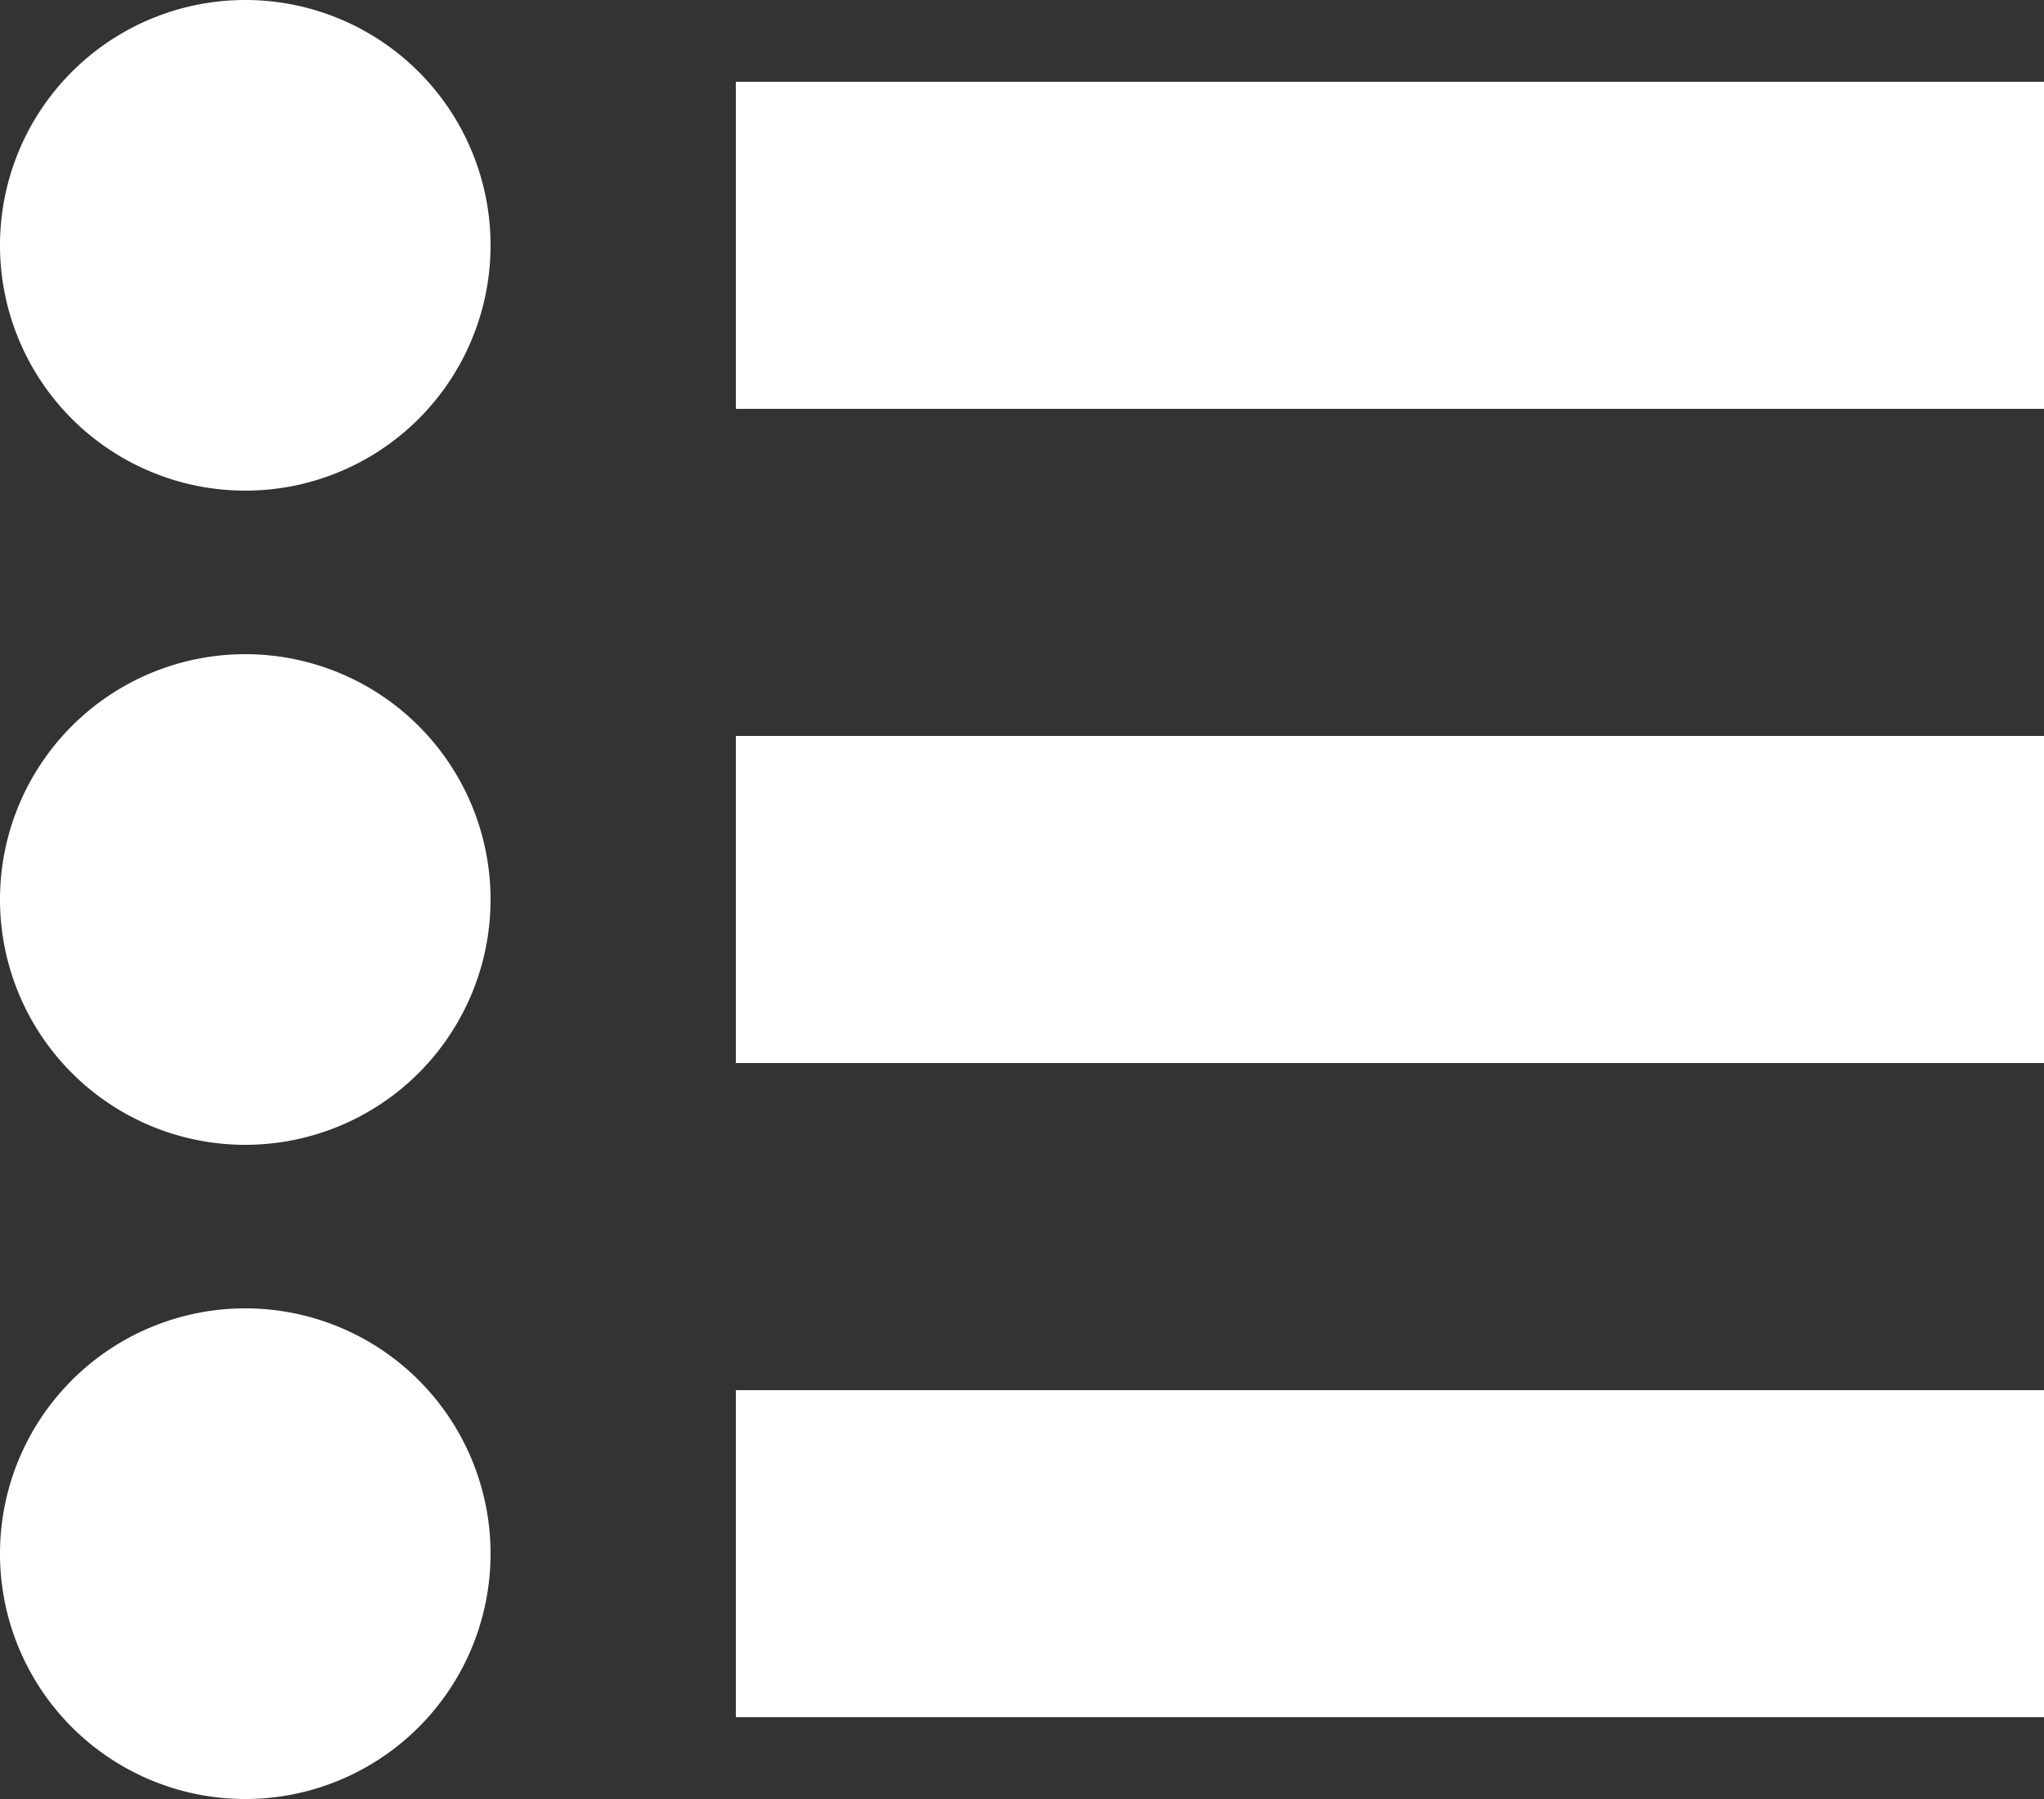 <?xml version="1.0" encoding="UTF-8" standalone="no"?>
<svg
   height="22"
   id="list"
   viewBox="0 0 25 22"
   width="25"
   version="1.1"
   sodipodi:docname="293685_list_icon.svg"
   inkscape:version="1.1.1 (3bf5ae0d25, 2021-09-20)"
   xmlns:inkscape="http://www.inkscape.org/namespaces/inkscape"
   xmlns:sodipodi="http://sodipodi.sourceforge.net/DTD/sodipodi-0.dtd"
   xmlns="http://www.w3.org/2000/svg"
   xmlns:svg="http://www.w3.org/2000/svg">
  <rect x="0" y="0" width="25" height="22" fill="#333333" stroke="none"/>
  <defs
     id="defs1352" />
  <sodipodi:namedview
     id="namedview1350"
     pagecolor="#ffffff"
     bordercolor="#666666"
     borderopacity="1.0"
     inkscape:pageshadow="2"
     inkscape:pageopacity="0.0"
     inkscape:pagecheckerboard="0"
     showgrid="false"
     inkscape:zoom="25.28125"
     inkscape:cx="12.99382"
     inkscape:cy="11.016069"
     inkscape:window-width="2560"
     inkscape:window-height="1017"
     inkscape:window-x="-8"
     inkscape:window-y="-8"
     inkscape:window-maximized="1"
     inkscape:current-layer="list" />
  <path
     d="M 0,3 A 3,3 0 0 0 6,3 3,3 0 0 0 0,3 M 9,1 H 25 V 5 H 9 Z M 0,11 a 3,3 0 0 0 6,0 3,3 0 0 0 -6,0 M 9,9 h 16 v 4 H 9 Z M 0,19 a 3,3 0 0 0 6,0 3,3 0 0 0 -6,0 m 9,-2 h 16 v 4 H 9 Z"
     id="path1347"
     style="fill:#ffffff" />
</svg>
